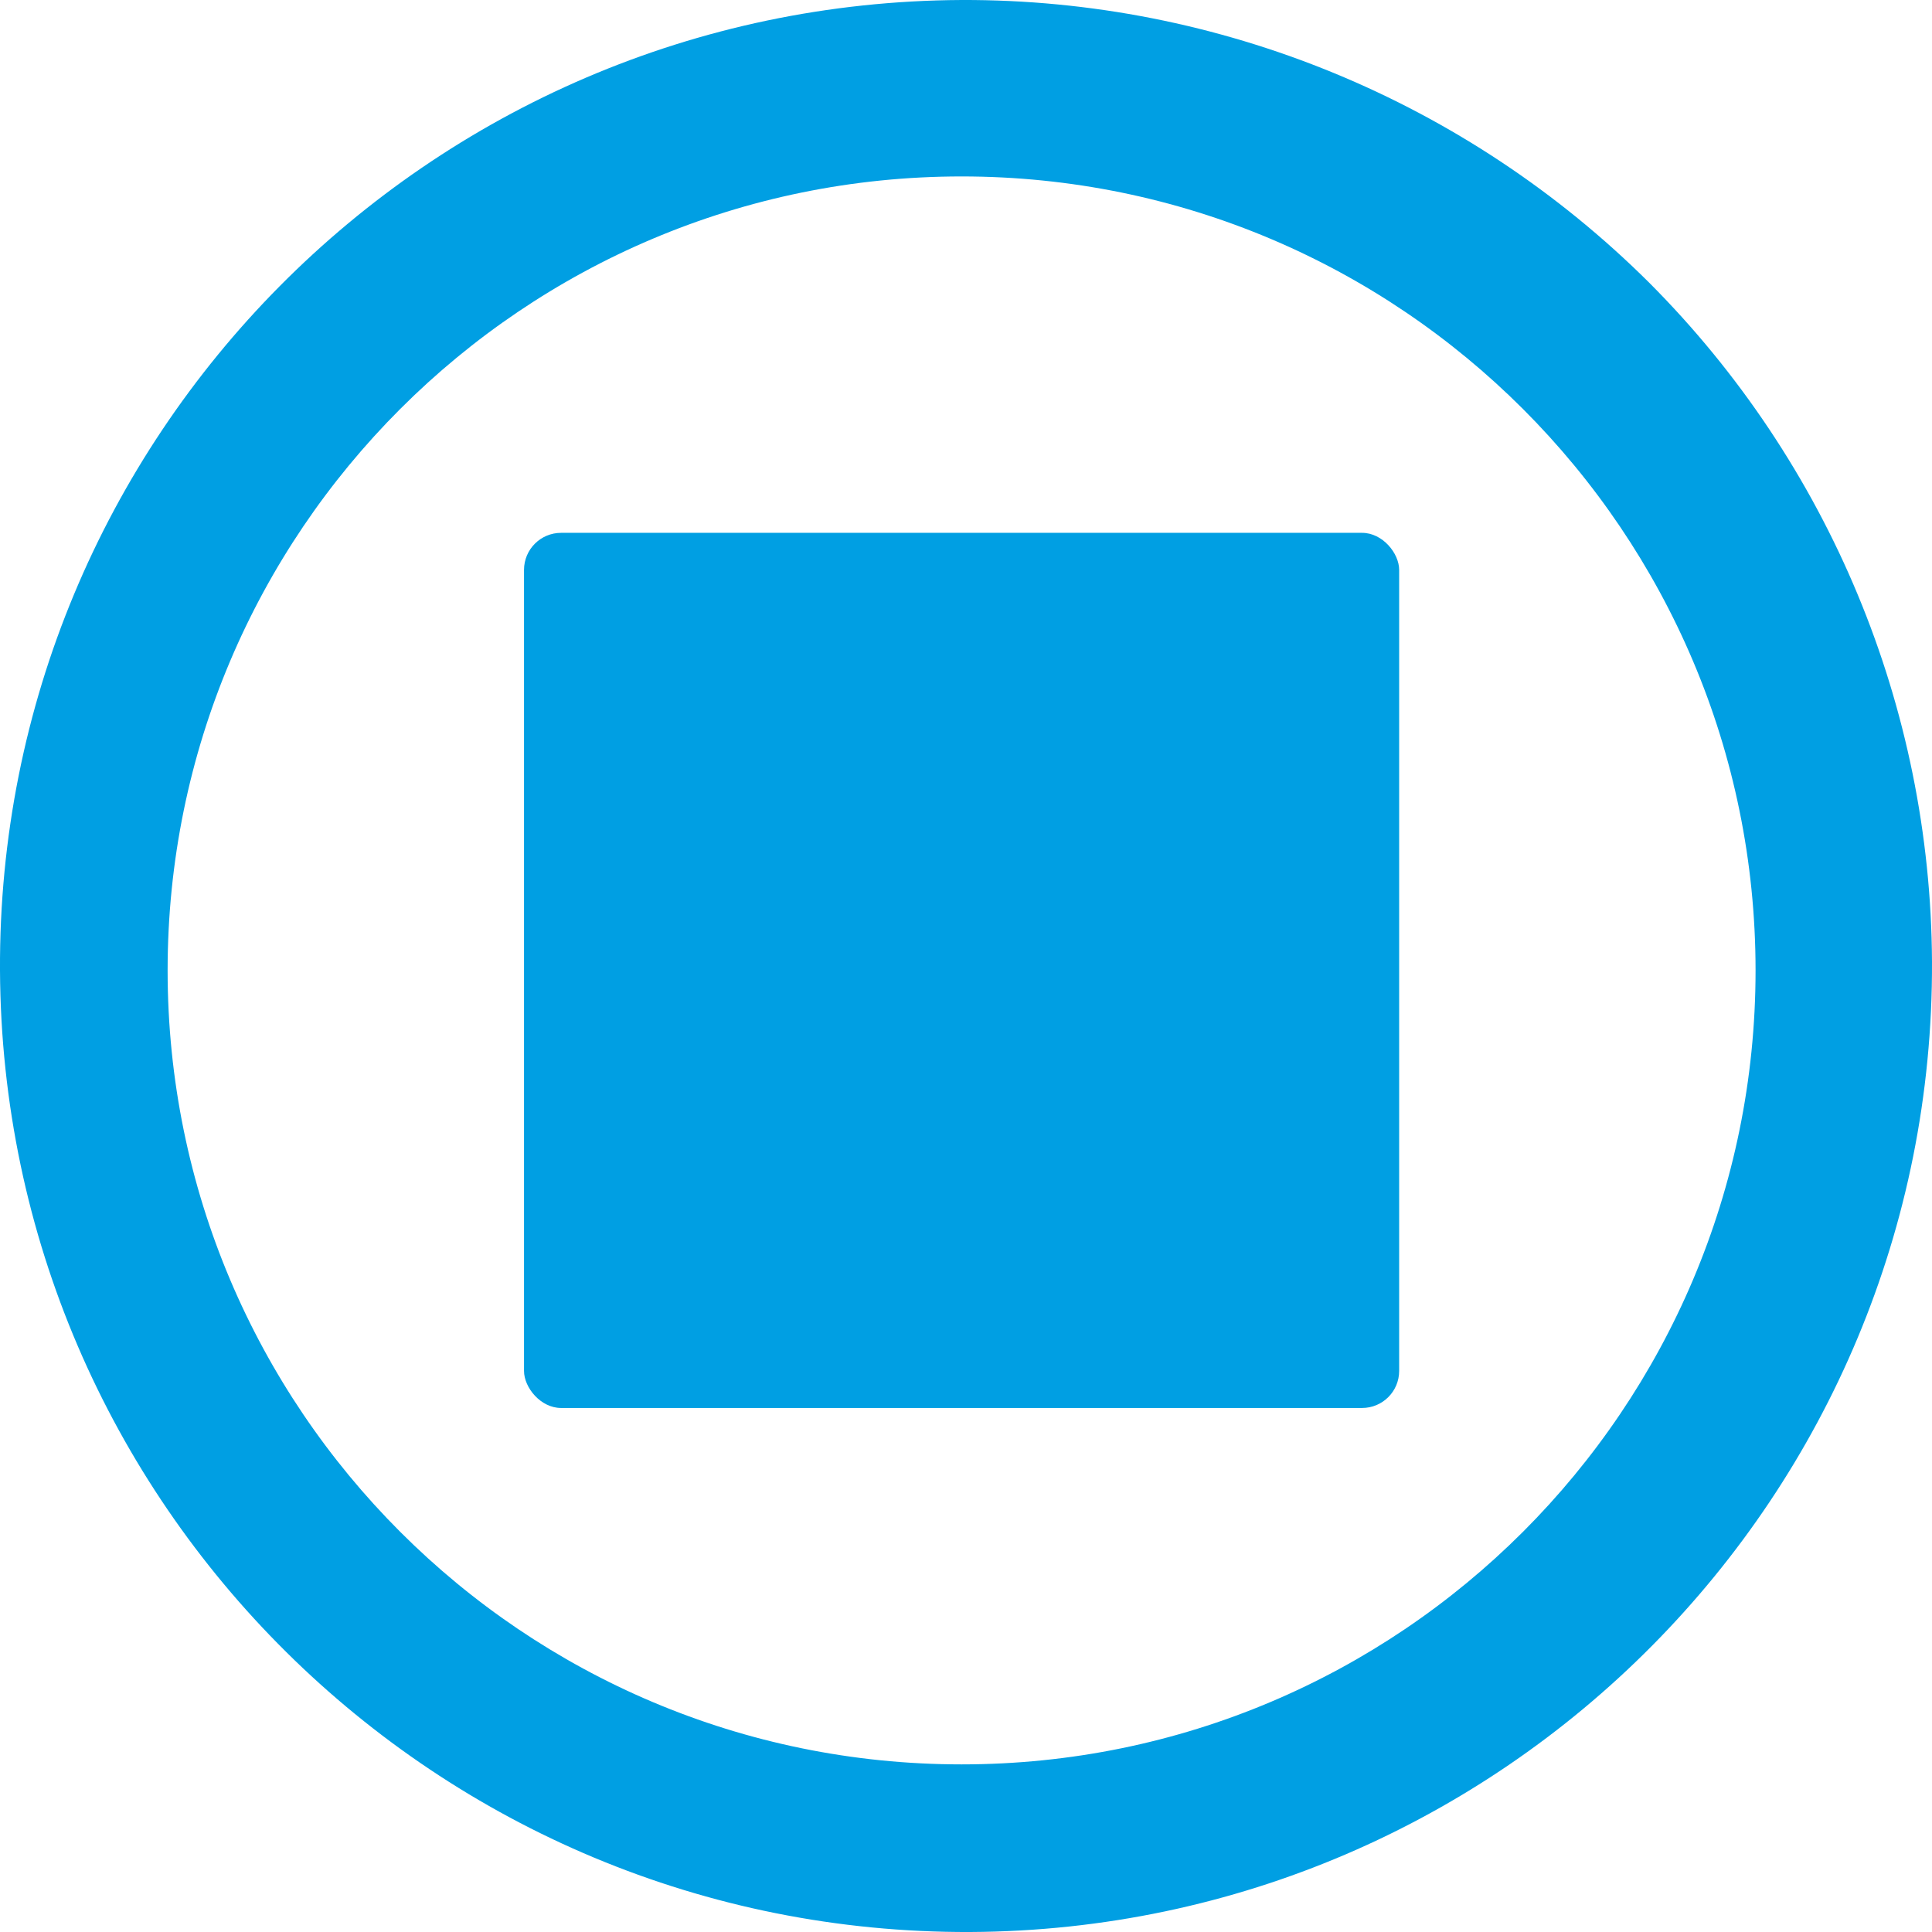<?xml version="1.0" encoding="UTF-8"?><svg id="Ebene_1" xmlns="http://www.w3.org/2000/svg" width="15.45mm" height="15.45mm" viewBox="0 0 43.8 43.8"><g id="icons_Q2"><g id="Gruppe_48"><rect x="11.88" y="12.08" width="19.84" height="19.84" rx=".84" ry=".84" fill="#009fe3"/><path id="Pfad_264" d="m21.8,0C9.7.06-.06,9.91,0,22c.06,12.09,9.91,21.85,22,21.8,12.09-.06,21.85-9.91,21.8-22-.03-5.77-2.33-11.3-6.41-15.39C33.25,2.29,27.64-.02,21.8,0Zm0,40c-9.94,0-18-8.06-18-18S11.86,4,21.8,4s18,8.06,18,18-8.06,18-18,18h0Z" fill="#009fe3"/></g></g></svg>